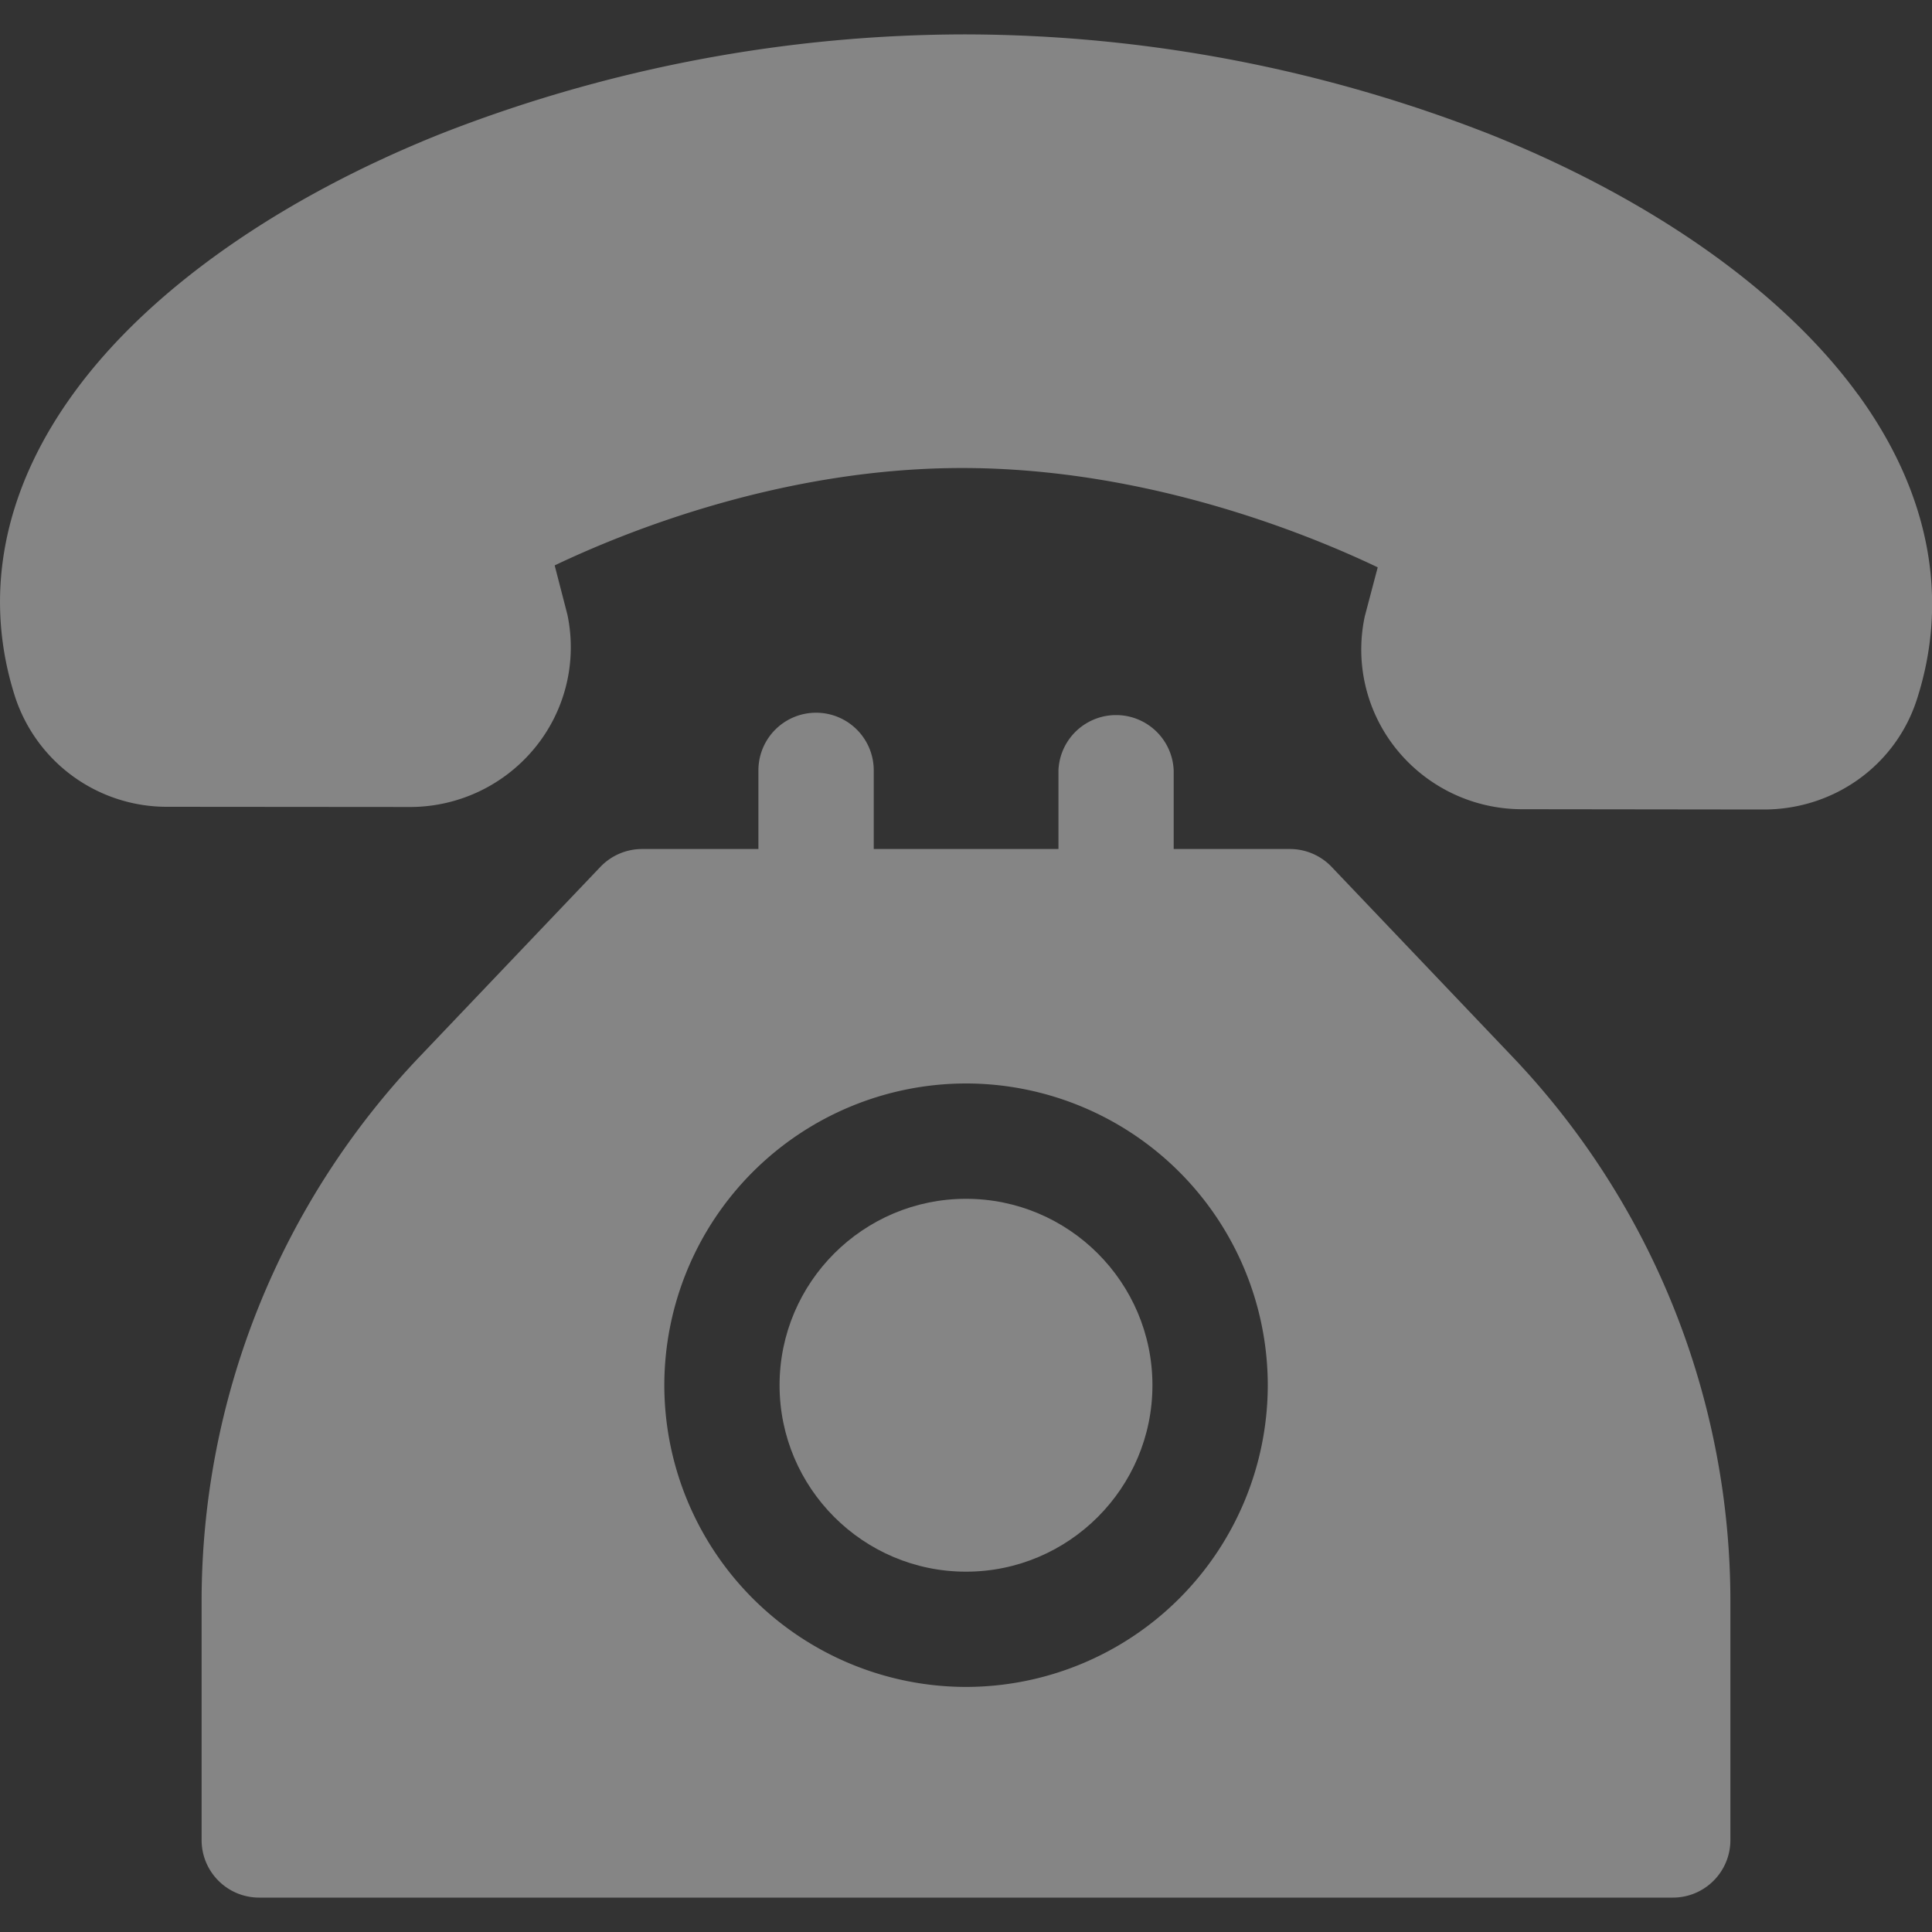 <svg xmlns="http://www.w3.org/2000/svg" width="20" height="20" fill="none"><rect width="100%" height="100%" fill="#333333" stroke="none"/><g fill="#fff" clip-path="url(#a)" opacity=".4"><path d="M19.234 4.084c-.768-1.056-2.112-2.01-3.785-2.684A14.945 14.945 0 0 0 10.01.356a14.925 14.925 0 0 0-5.444 1.028C2.89 2.054 1.543 3.002.773 4.056.032 5.068-.181 6.158.155 7.21A1.653 1.653 0 0 0 1.74 8.352l2.498.002h.003a1.67 1.67 0 0 0 1.284-.598 1.642 1.642 0 0 0 .349-1.392l-.132-.511c.728-.347 2.377-1.018 4.26-1.008 1.883.01 3.531.68 4.26 1.028l-.134.508a1.642 1.642 0 0 0 .344 1.394 1.67 1.67 0 0 0 1.286.602l2.498.003h.002c.728 0 1.365-.457 1.585-1.138.34-1.051.13-2.143-.608-3.158Z"/><path d="m15.648 10.93-1.863-1.956a.597.597 0 0 0-.432-.185H12.15v-.814a.597.597 0 0 0-1.193 0v.814H9.045v-.814a.597.597 0 0 0-1.194 0v.814H6.647a.597.597 0 0 0-.432.185L4.352 10.93a8.176 8.176 0 0 0-2.265 5.662v2.456c0 .33.267.596.597.596h14.633c.33 0 .596-.267.596-.596v-2.456a8.176 8.176 0 0 0-2.265-5.662ZM10 17.463a3.127 3.127 0 0 1-3.123-3.124A3.127 3.127 0 0 1 10 11.216a3.127 3.127 0 0 1 3.124 3.123A3.127 3.127 0 0 1 10 17.463Z"/><path d="M10 12.41c-1.064 0-1.93.865-1.93 1.93 0 1.064.866 1.93 1.93 1.93s1.93-.866 1.93-1.93c0-1.065-.866-1.93-1.93-1.93Z"/></g><defs><clipPath id="a"><path fill="#fff" d="M0 0h20v20H0z"/></clipPath></defs></svg>